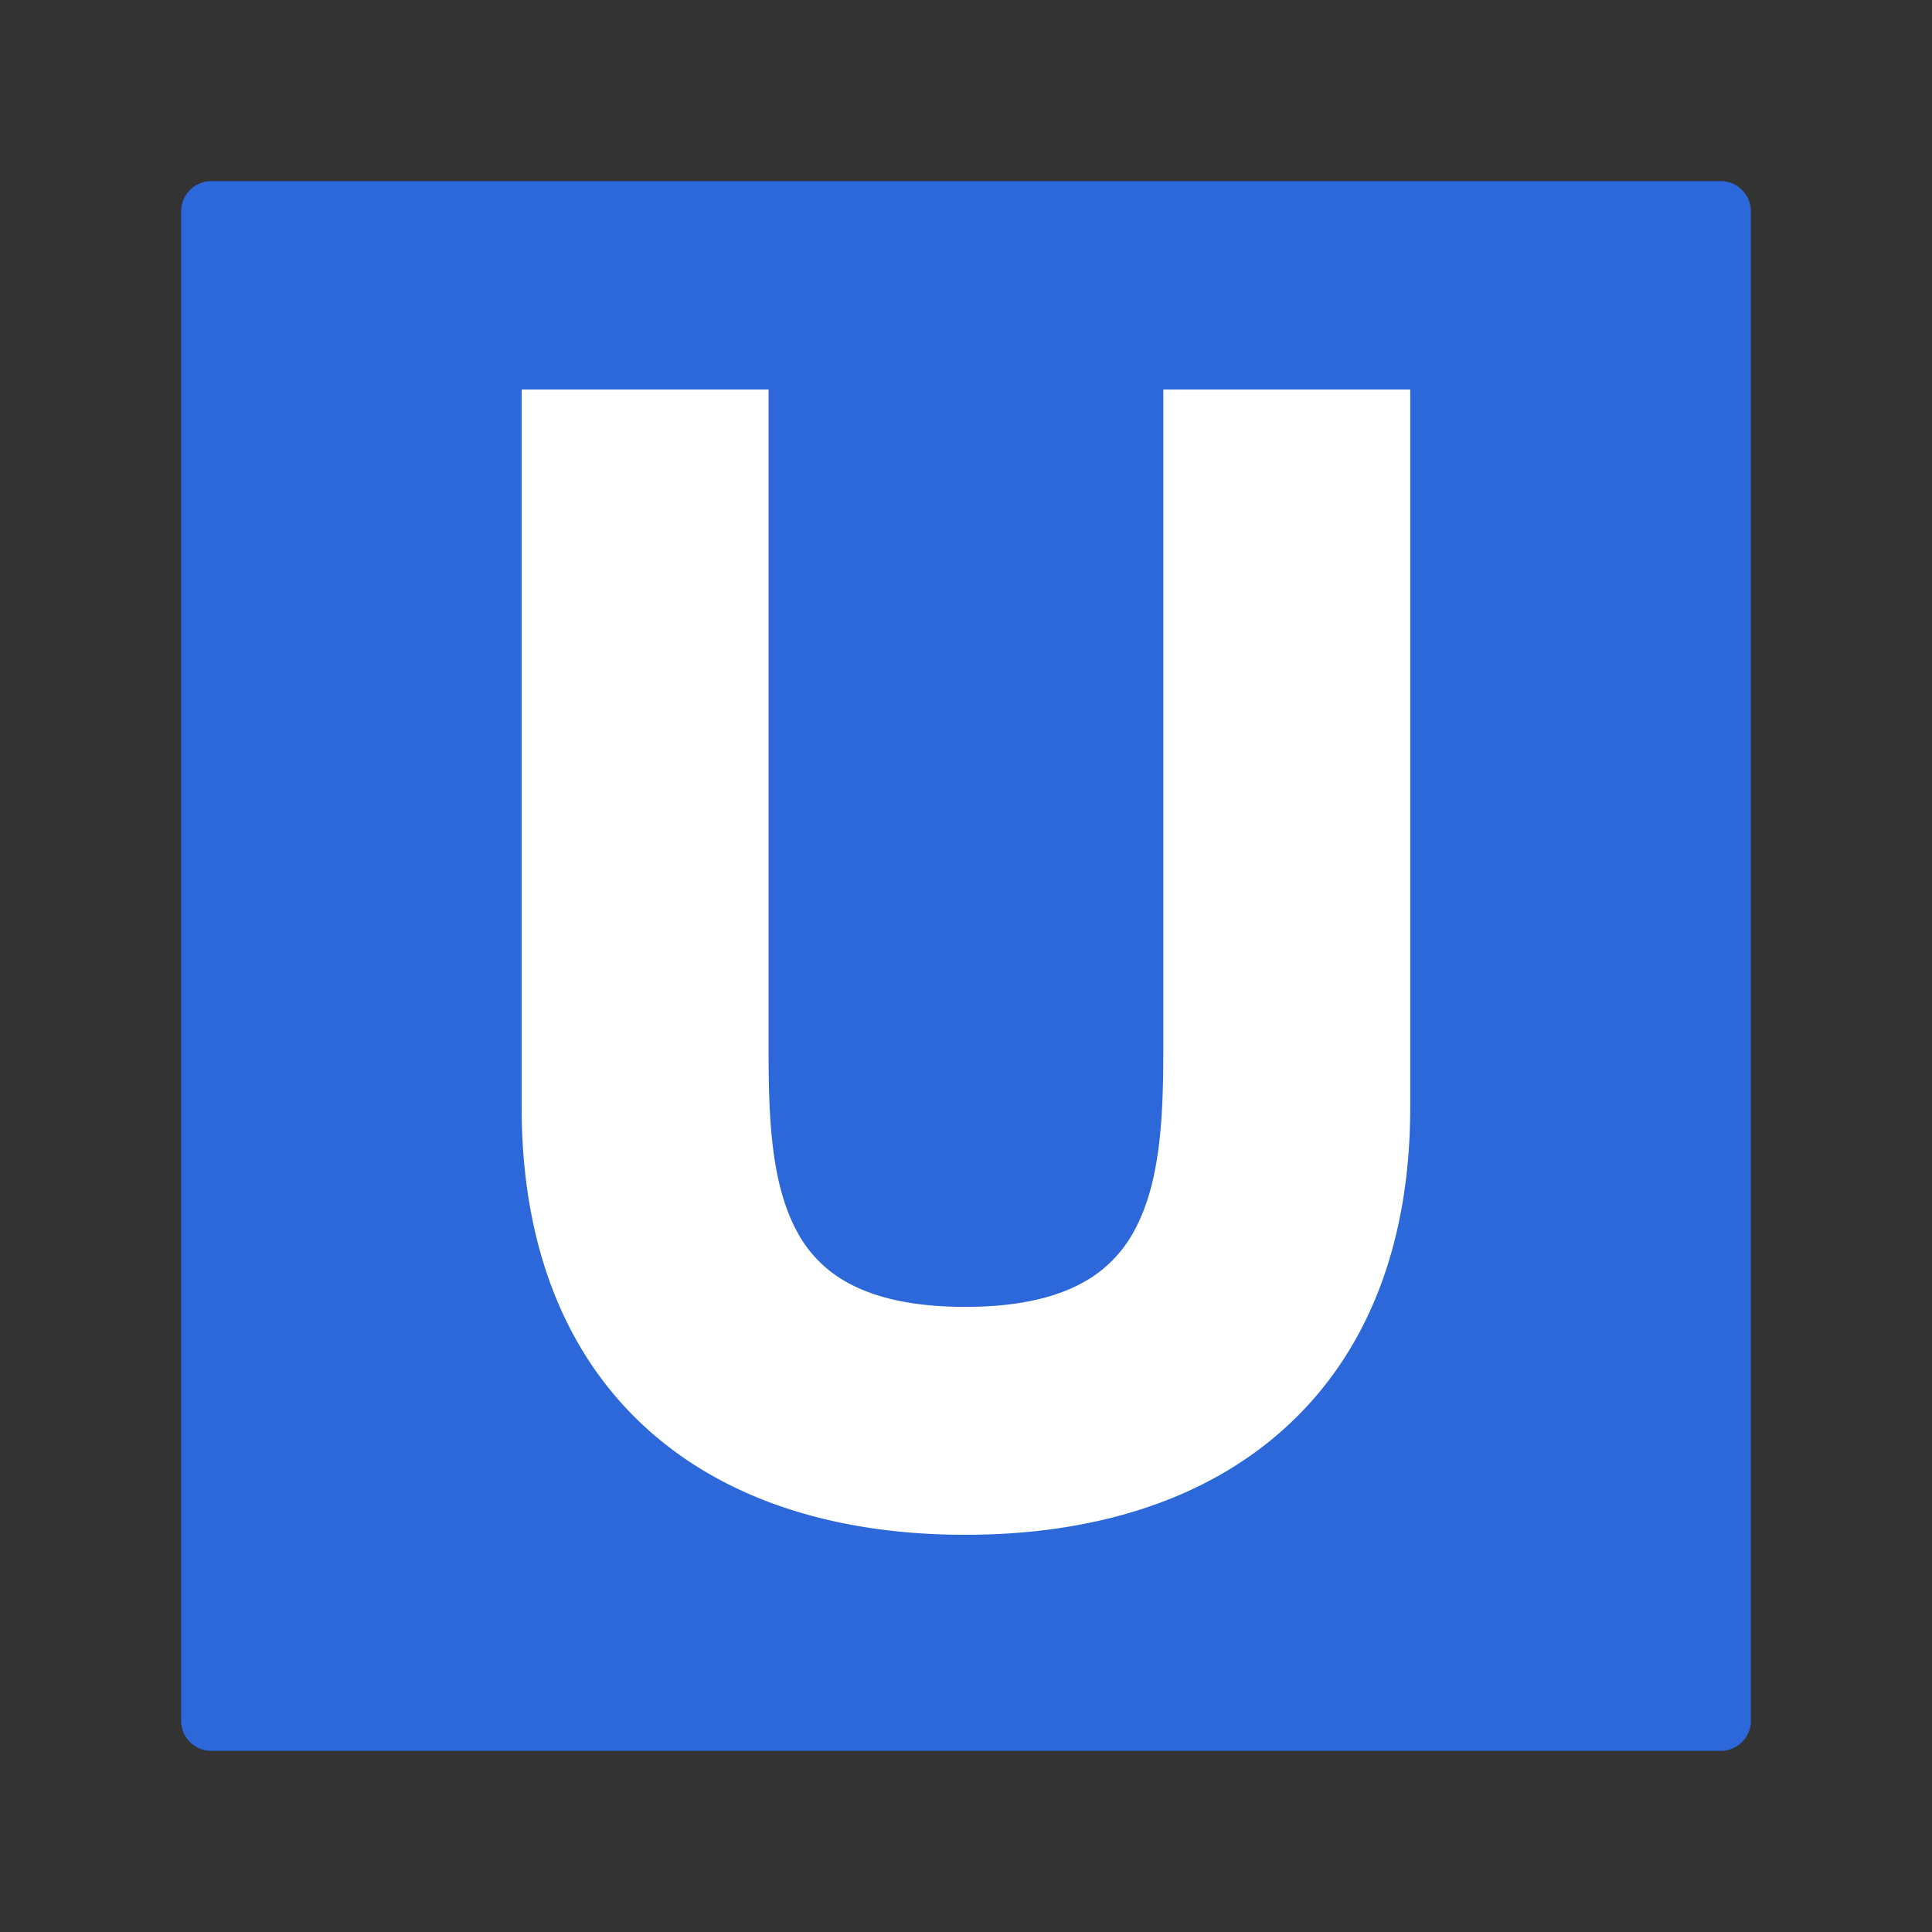 <svg xmlns="http://www.w3.org/2000/svg" width="32" height="32" fill="none"><rect width="100%" height="100%" fill="#333333" stroke="none"/><path fill="#2C68DA" d="M29 3.5a.5.5 0 0 0-.5-.5h-25a.5.5 0 0 0-.5.5v25a.5.5 0 0 0 .5.5h25a.5.5 0 0 0 .5-.5z"/><path fill="#fff" stroke="#fff" stroke-width=".656" d="M9.25 6.78h-.282v11.556c0 2.215.692 3.916 1.94 5.06 1.245 1.142 3.005 1.697 5.079 1.697s3.84-.555 5.09-1.696c1.255-1.144 1.953-2.845 1.953-5.061V6.78h-3.434v10.593c0 1.139-.045 2.288-.513 3.154a2.44 2.44 0 0 1-1.045 1.034c-.489.255-1.15.413-2.051.413-.904 0-1.565-.158-2.052-.413a2.4 2.4 0 0 1-1.036-1.032c-.46-.867-.497-2.015-.497-3.156V6.78H9.25Z"/></svg>